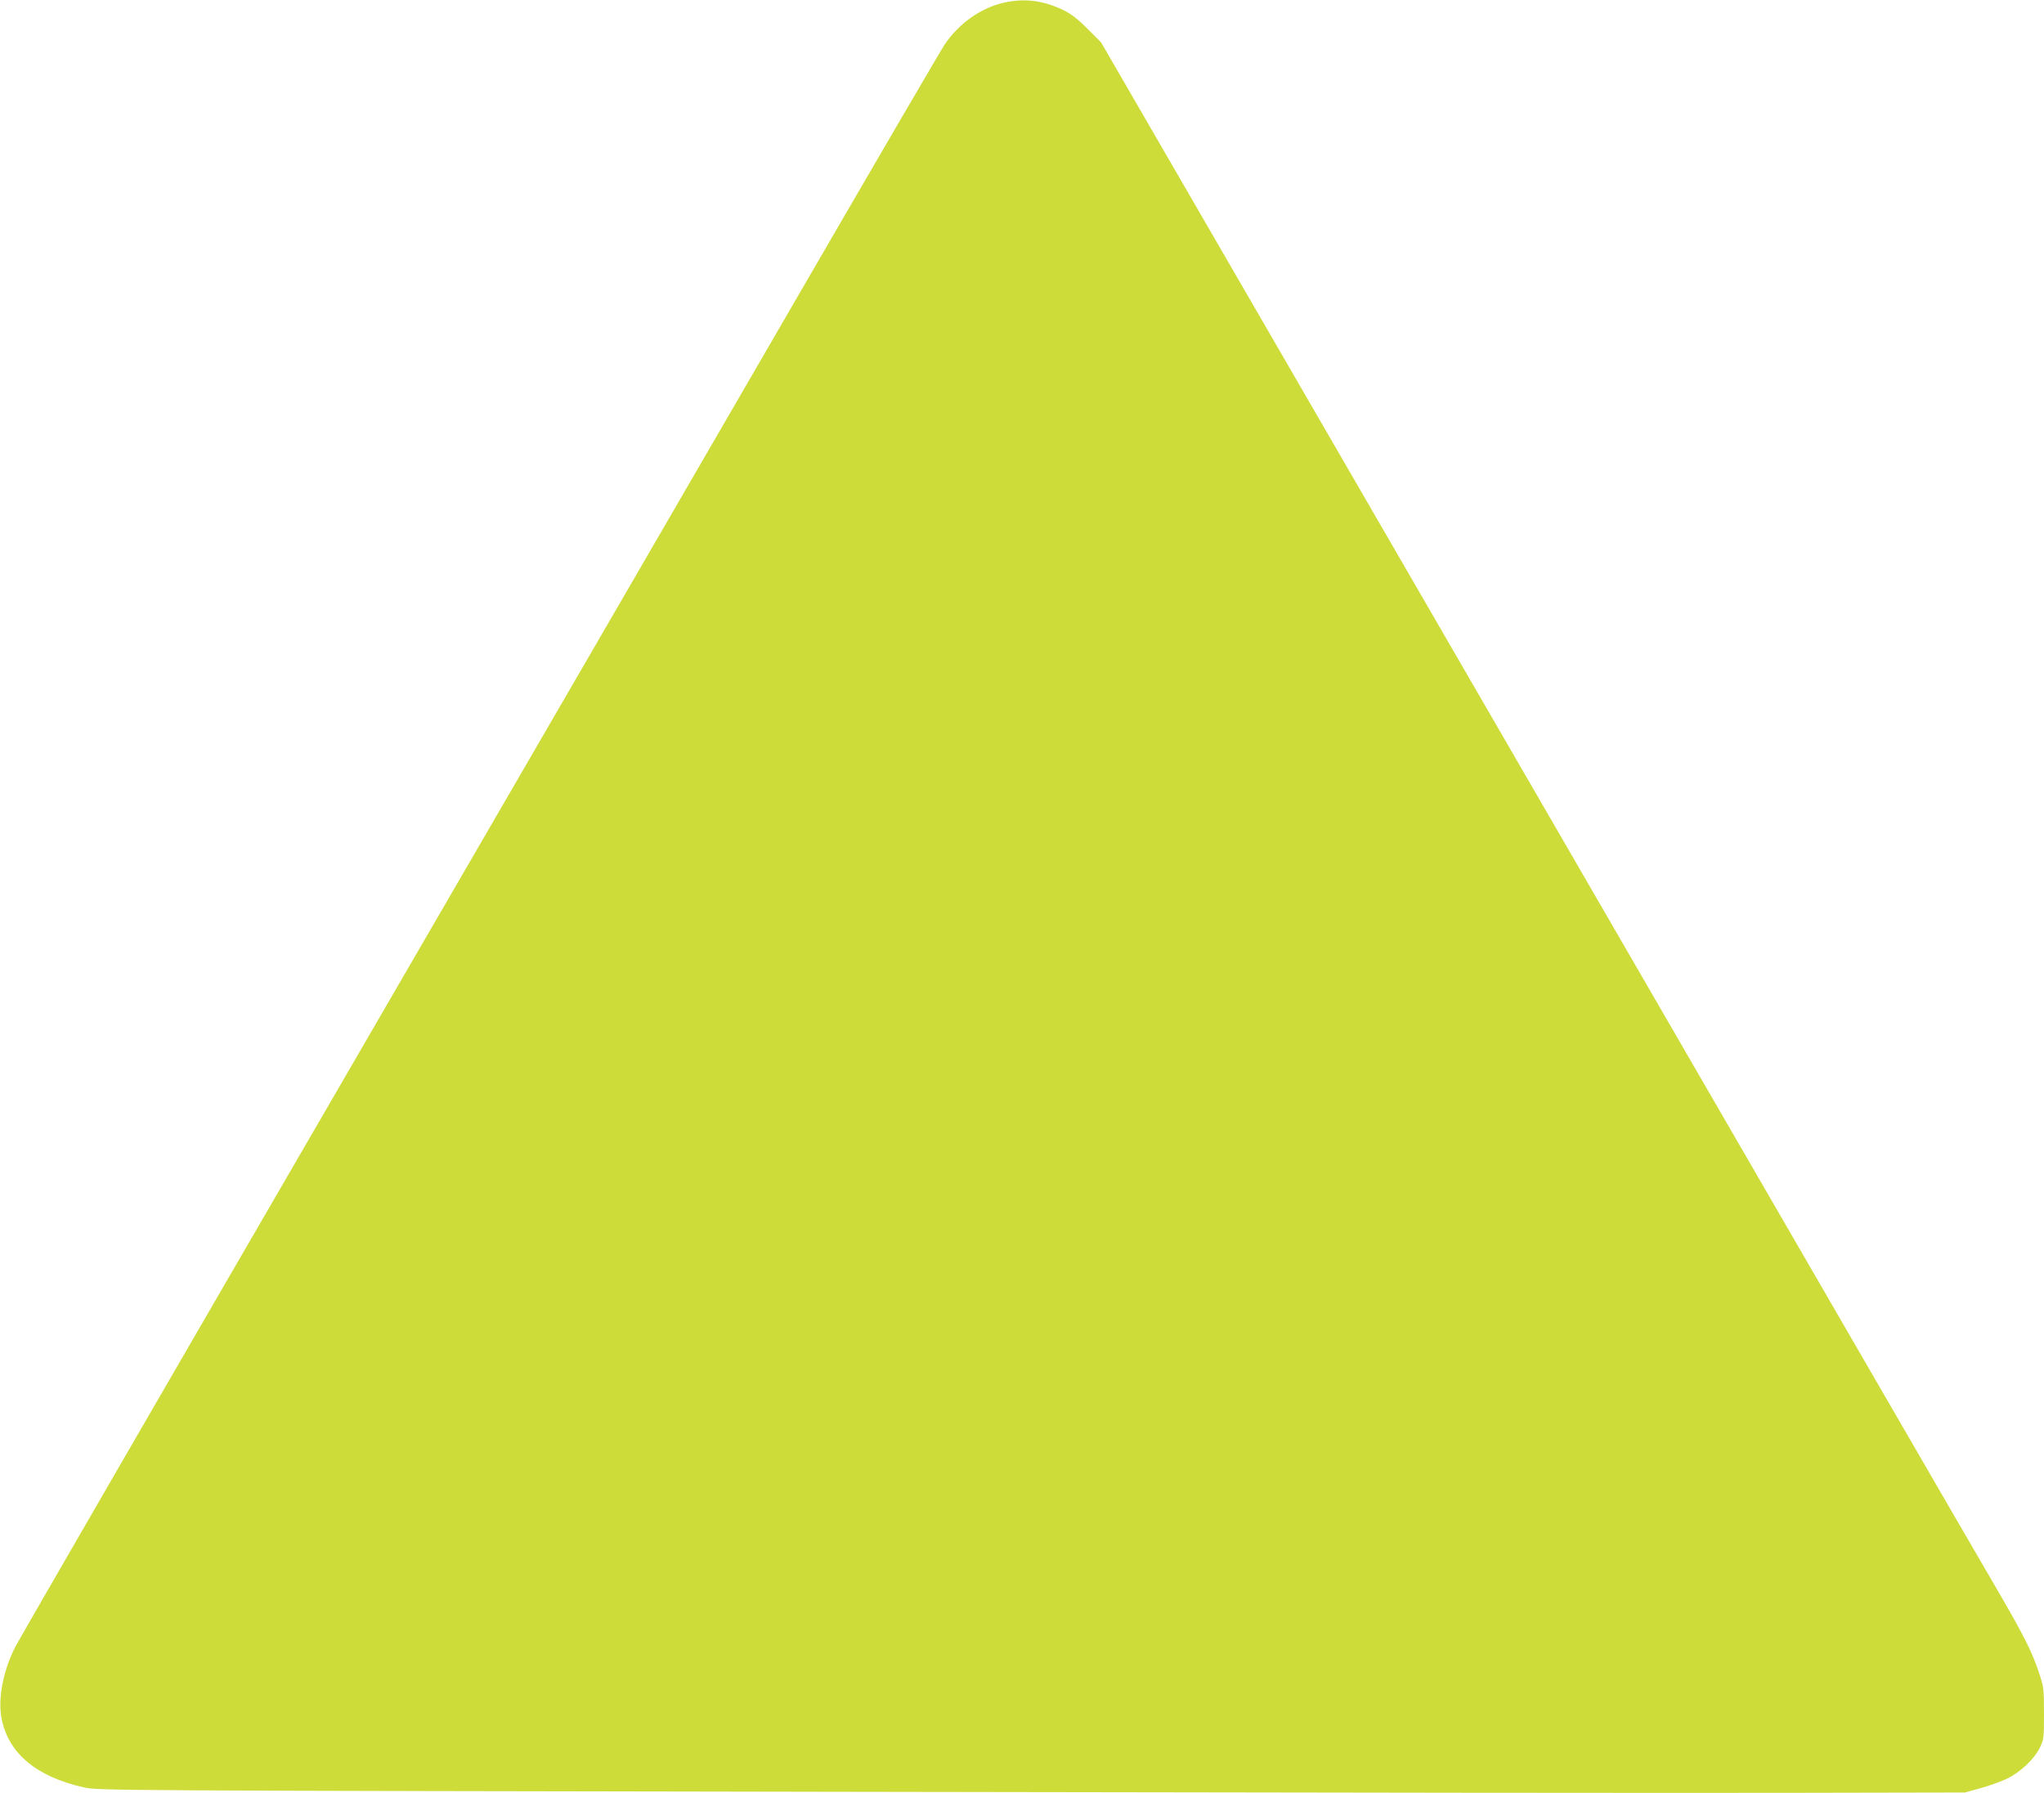 <?xml version="1.0" standalone="no"?>
<!DOCTYPE svg PUBLIC "-//W3C//DTD SVG 20010904//EN"
 "http://www.w3.org/TR/2001/REC-SVG-20010904/DTD/svg10.dtd">
<svg version="1.0" xmlns="http://www.w3.org/2000/svg"
 width="1280pt" height="1123pt" viewBox="0 0 1280 1123"
 preserveAspectRatio="xMidYMid meet">
<g transform="translate(0,1123) scale(0.1,-0.1)"
fill="#cddc39" stroke="none">
<path d="M6290 11214 c-144 -31 -284 -129 -373 -261 -25 -37 -438 -745 -918
-1573 -480 -828 -1770 -3053 -2868 -4945 -1098 -1892 -2015 -3477 -2038 -3523
-75 -151 -107 -322 -83 -444 42 -217 217 -364 515 -431 89 -20 121 -20 4915
-28 2654 -5 5284 -8 5845 -6 l1020 2 97 27 c54 15 127 41 163 58 85 40 173
123 208 194 26 53 27 61 27 216 0 154 -2 167 -31 254 -44 134 -99 241 -265
526 -83 140 -1378 2377 -2879 4970 l-2730 4715 -85 85 c-62 62 -103 94 -154
118 -122 59 -239 74 -366 46z"/>
</g>
</svg>
